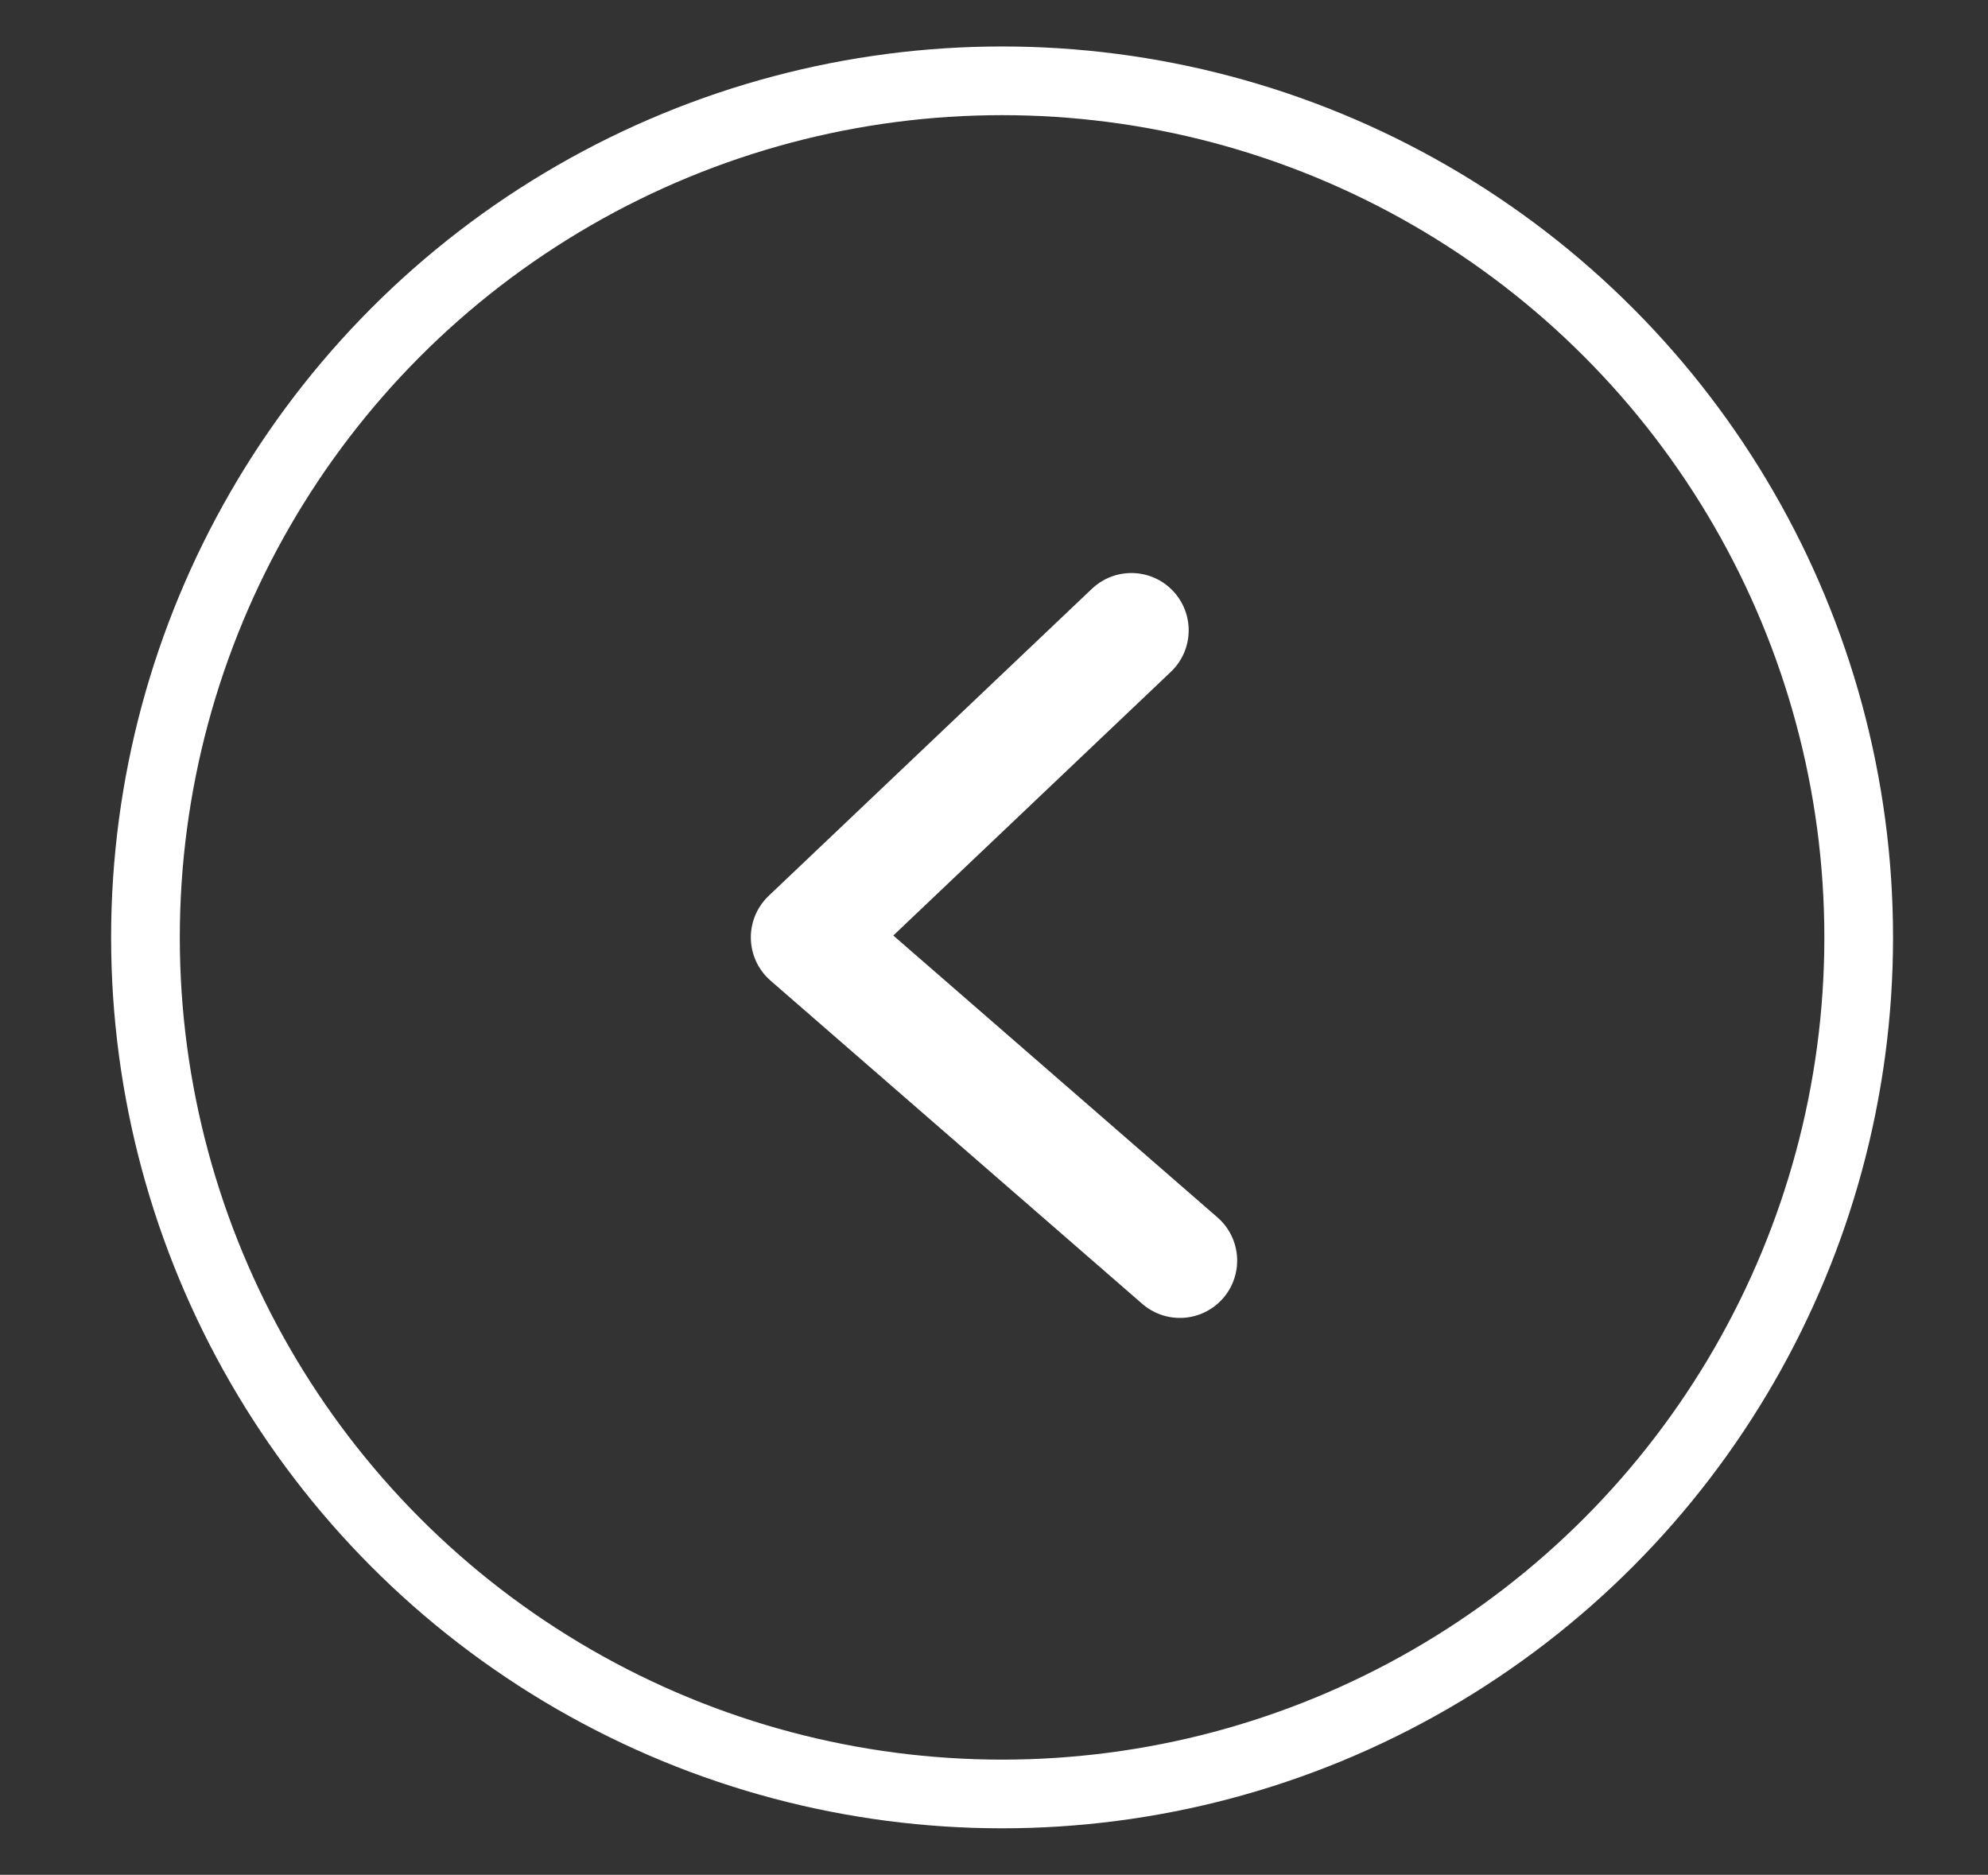 <?xml version="1.0" encoding="utf-8"?>
<!-- Generator: Adobe Illustrator 24.0.1, SVG Export Plug-In . SVG Version: 6.00 Build 0)  -->
<svg version="1.1" id="Layer_1" xmlns="http://www.w3.org/2000/svg" xmlns:xlink="http://www.w3.org/1999/xlink" x="0px" y="0px"
	 viewBox="0 0 12.3 11.6" style="enable-background:new 0 0 12.3 11.6;" xml:space="preserve">
<rect x="0" y="0" width="12.3" height="11.6" fill="#333333" stroke="none"/>
<style type="text/css">
	.st0{fill:none;stroke:#FFFFFF;stroke-width:0.709;stroke-linecap:round;stroke-linejoin:round;stroke-miterlimit:10;}
	.st1{fill:none;stroke:#FFFFFF;stroke-width:0.425;stroke-linecap:round;stroke-linejoin:round;stroke-miterlimit:10;}
</style>
<polyline class="st0" points="7.3,7.8 5,5.8 7,3.9 "/>
<circle class="st1" cx="6.2" cy="5.8" r="5.3"/>
</svg>

